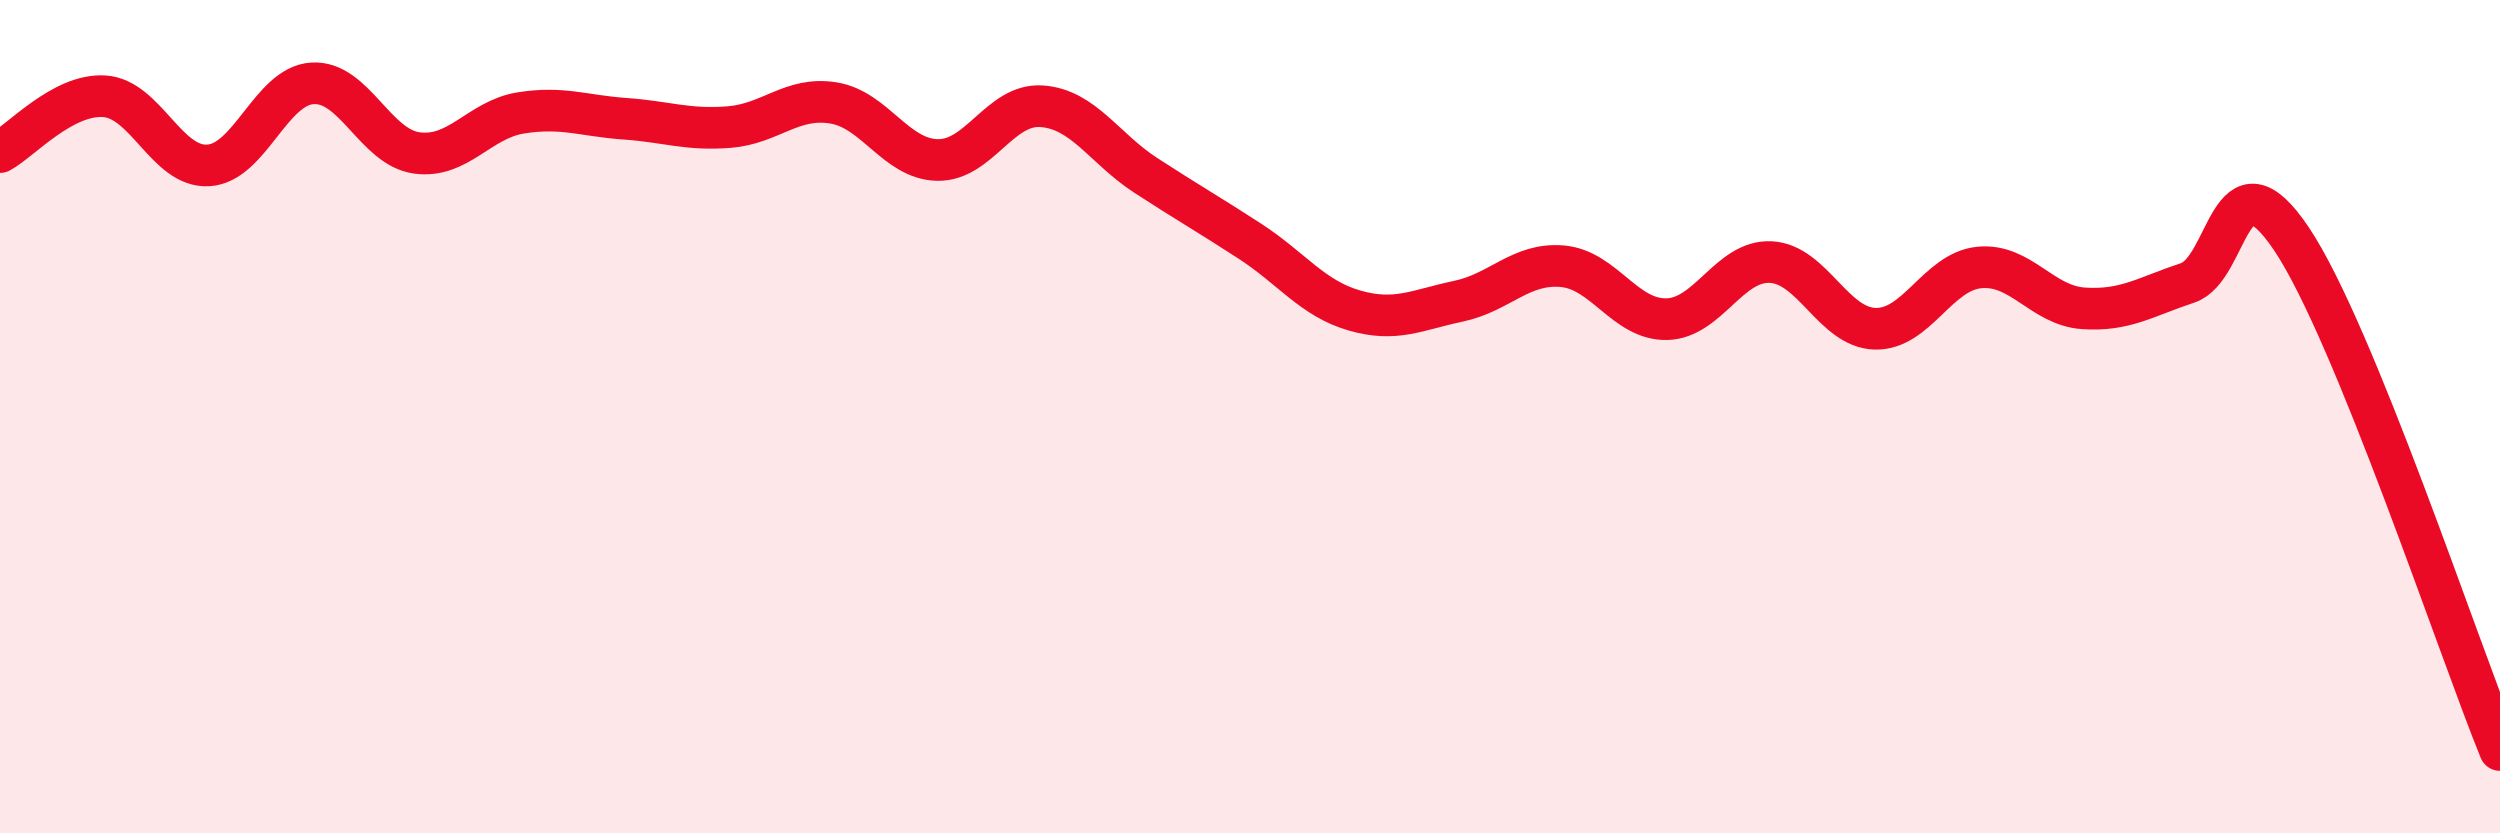 
    <svg width="60" height="20" viewBox="0 0 60 20" xmlns="http://www.w3.org/2000/svg">
      <path
        d="M 0,3.65 C 0.5,3.38 1.5,2.25 2.5,2.31 C 3.5,2.37 4,4.03 5,3.97 C 6,3.91 6.5,2.06 7.5,2 C 8.5,1.94 9,3.53 10,3.67 C 11,3.81 11.5,2.87 12.5,2.71 C 13.5,2.55 14,2.78 15,2.85 C 16,2.92 16.5,3.13 17.5,3.05 C 18.5,2.97 19,2.31 20,2.47 C 21,2.63 21.5,3.82 22.5,3.84 C 23.5,3.86 24,2.48 25,2.55 C 26,2.62 26.5,3.56 27.5,4.21 C 28.5,4.86 29,5.14 30,5.79 C 31,6.44 31.5,7.16 32.5,7.45 C 33.5,7.74 34,7.44 35,7.23 C 36,7.02 36.5,6.3 37.5,6.39 C 38.5,6.48 39,7.68 40,7.66 C 41,7.64 41.5,6.24 42.5,6.29 C 43.5,6.34 44,7.86 45,7.89 C 46,7.92 46.5,6.52 47.5,6.42 C 48.5,6.32 49,7.33 50,7.4 C 51,7.47 51.5,7.12 52.5,6.79 C 53.5,6.46 53.5,3.5 55,5.74 C 56.5,7.98 59,15.55 60,18L60 20L0 20Z"
        fill="#EB0A25"
        opacity="0.1"
        stroke-linecap="round"
        stroke-linejoin="round"
      />
      <path
        d="M 0,3.65 C 0.5,3.38 1.5,2.25 2.5,2.31 C 3.5,2.37 4,4.03 5,3.97 C 6,3.91 6.5,2.06 7.5,2 C 8.5,1.94 9,3.53 10,3.67 C 11,3.81 11.5,2.87 12.5,2.71 C 13.5,2.55 14,2.78 15,2.85 C 16,2.92 16.5,3.13 17.5,3.05 C 18.5,2.97 19,2.31 20,2.47 C 21,2.63 21.5,3.82 22.5,3.84 C 23.5,3.86 24,2.48 25,2.55 C 26,2.62 26.5,3.56 27.5,4.21 C 28.5,4.86 29,5.14 30,5.79 C 31,6.44 31.5,7.16 32.5,7.45 C 33.5,7.74 34,7.44 35,7.23 C 36,7.02 36.5,6.3 37.5,6.39 C 38.5,6.48 39,7.68 40,7.66 C 41,7.64 41.5,6.24 42.5,6.29 C 43.5,6.34 44,7.86 45,7.89 C 46,7.92 46.5,6.52 47.5,6.42 C 48.5,6.32 49,7.33 50,7.4 C 51,7.47 51.5,7.12 52.5,6.79 C 53.5,6.46 53.5,3.5 55,5.74 C 56.5,7.98 59,15.55 60,18"
        stroke="#EB0A25"
        stroke-width="1"
        fill="none"
        stroke-linecap="round"
        stroke-linejoin="round"
      />
    </svg>
  